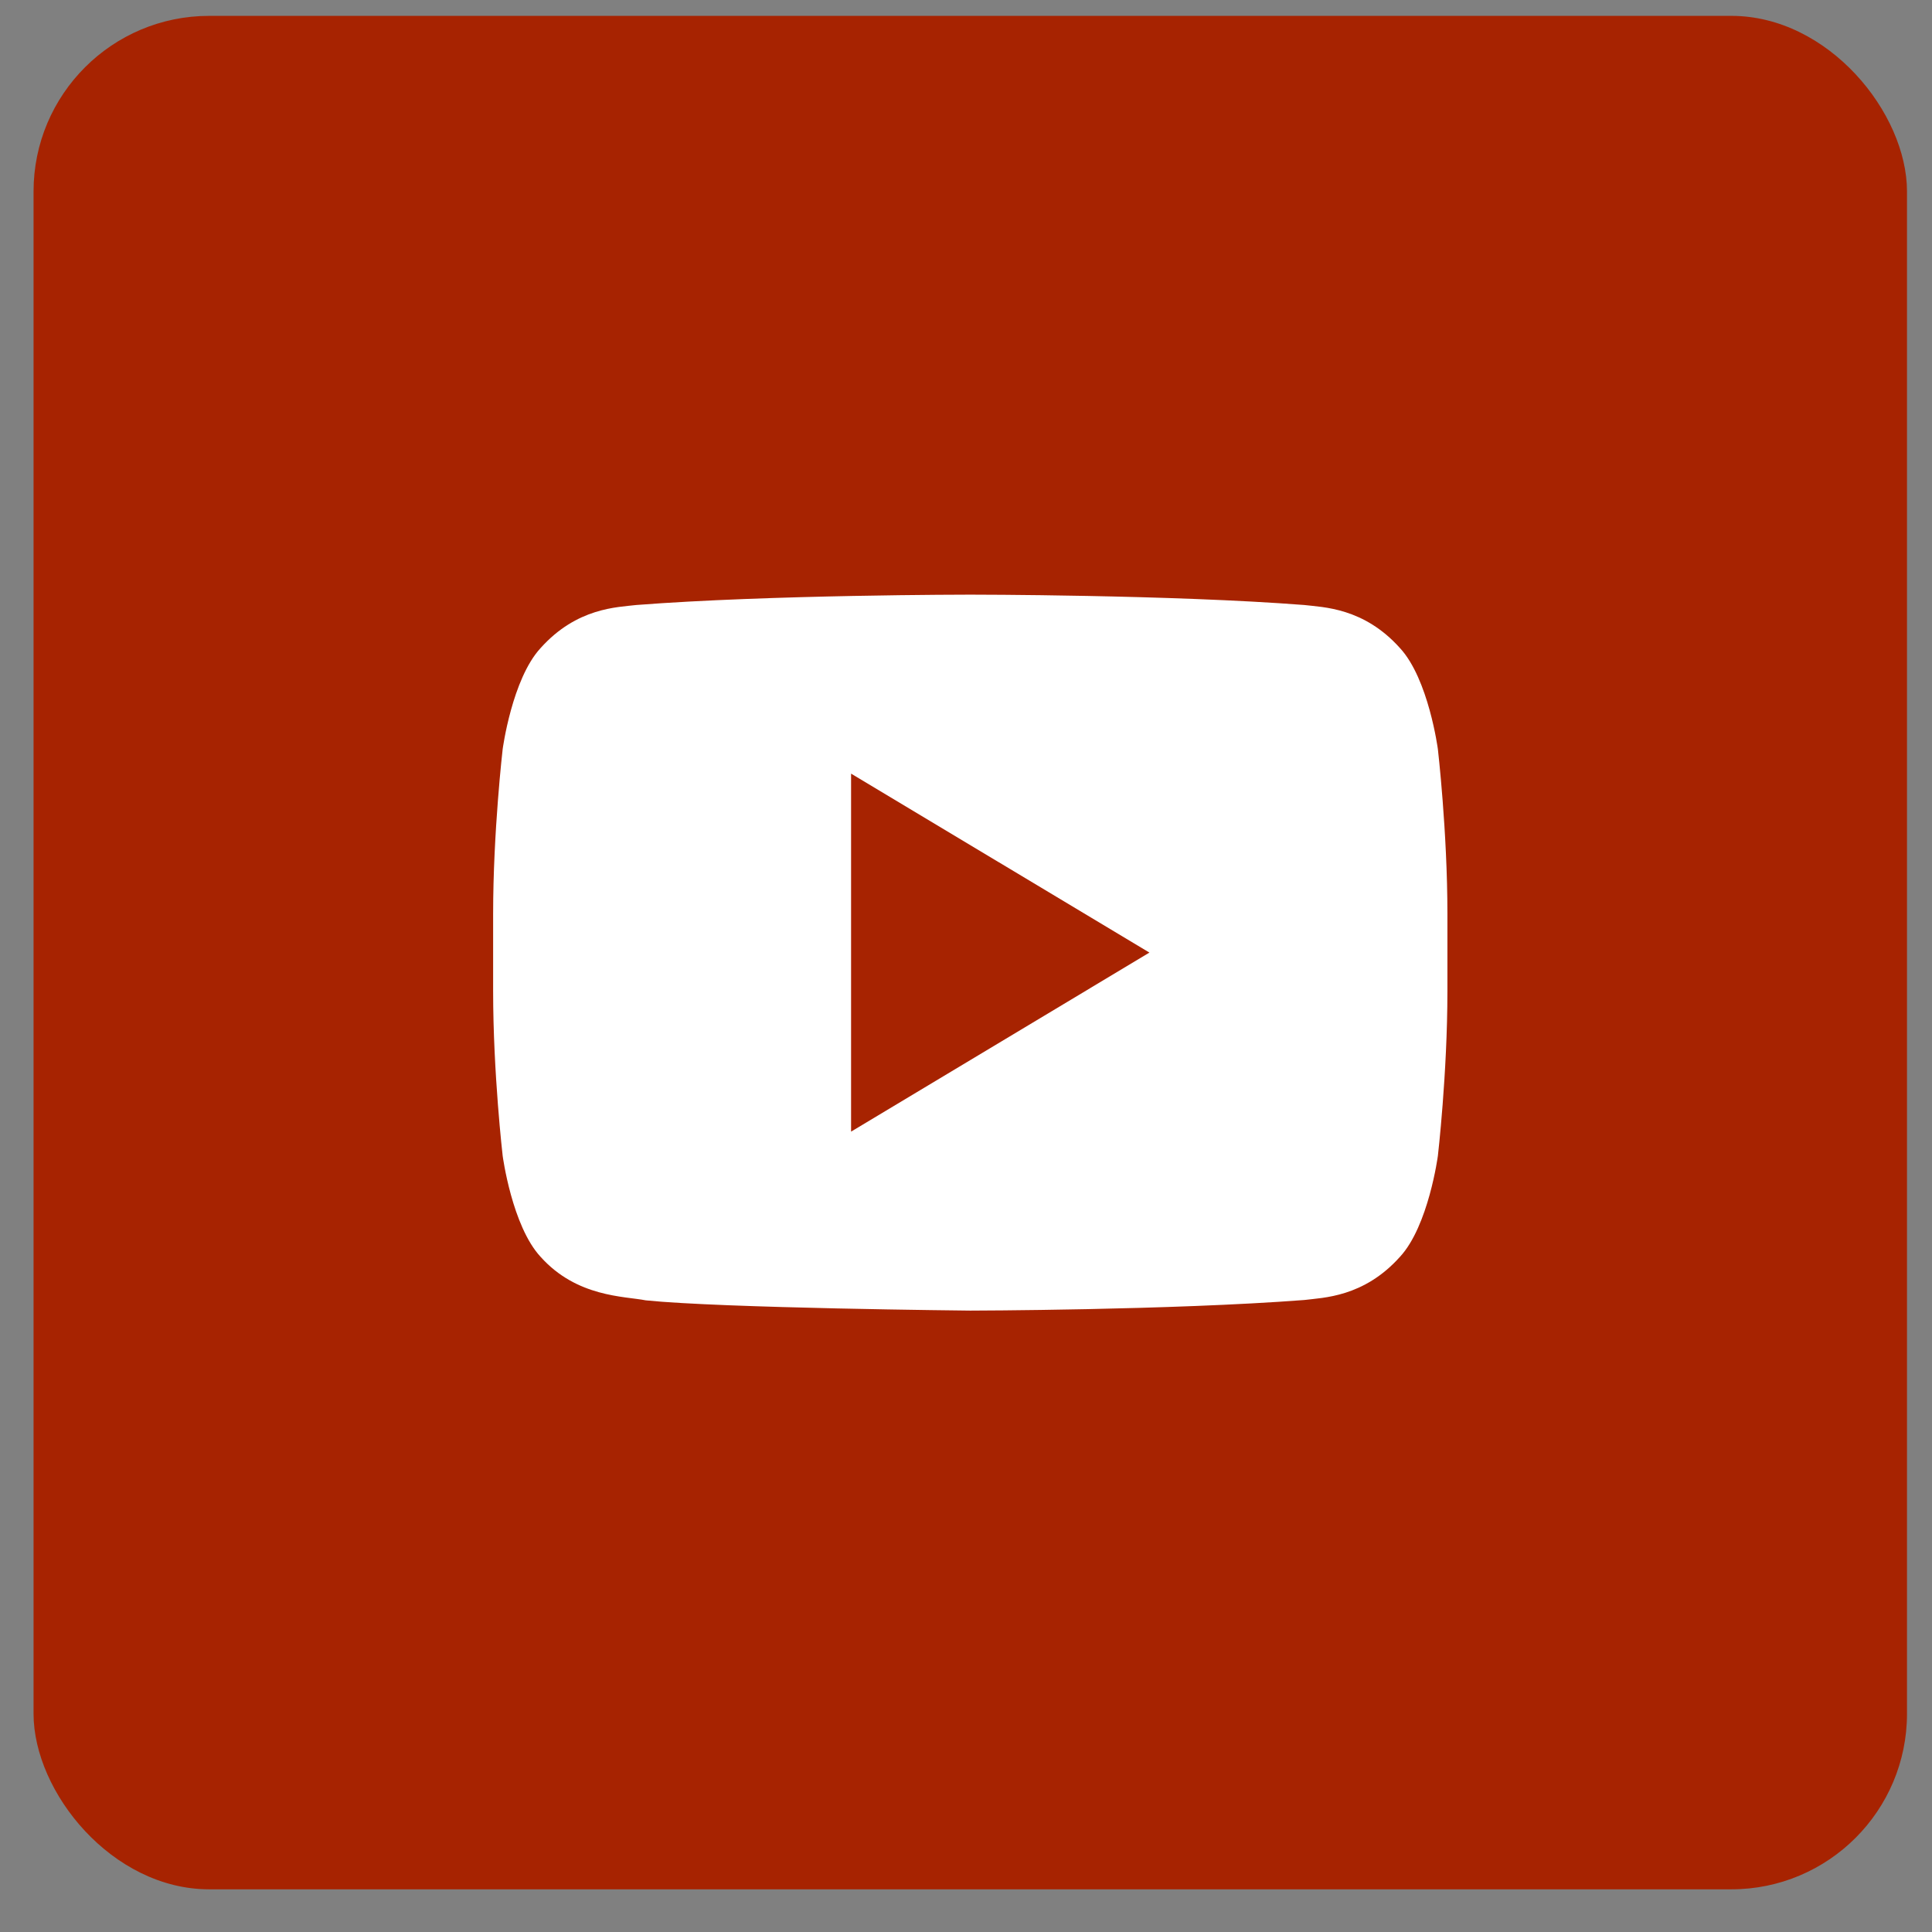 <svg width="33" height="33" viewBox="0 0 33 33" fill="none" xmlns="http://www.w3.org/2000/svg">
<rect x="0" y="0" width="33" height="33" fill="#808080" stroke="none"/>
<rect x="0.573" y="0.271" width="32" height="32" rx="3" fill="#A72301"/>
<path d="M24.56 12.796C24.56 12.796 24.401 11.597 23.912 11.069C23.292 10.377 22.598 10.373 22.279 10.334C19.998 10.157 16.576 10.157 16.576 10.157H16.569C16.569 10.157 13.147 10.157 10.867 10.334C10.548 10.373 9.854 10.377 9.234 11.069C8.746 11.597 8.586 12.796 8.586 12.796C8.586 12.796 8.423 14.203 8.423 15.61V16.928C8.423 18.336 8.586 19.742 8.586 19.742C8.586 19.742 8.745 20.941 9.234 21.468C9.854 22.16 10.668 22.139 11.031 22.211C12.335 22.345 16.573 22.386 16.573 22.386C16.573 22.386 19.998 22.38 22.279 22.205C22.598 22.164 23.292 22.16 23.912 21.468C24.4 20.941 24.56 19.743 24.56 19.743C24.56 19.743 24.723 18.336 24.723 16.929V15.61C24.723 14.203 24.56 12.796 24.56 12.796Z" fill="white"/>
<path d="M14.537 13.214V19.329L19.633 16.271L14.537 13.214Z" fill="#A72301"/>
</svg>
